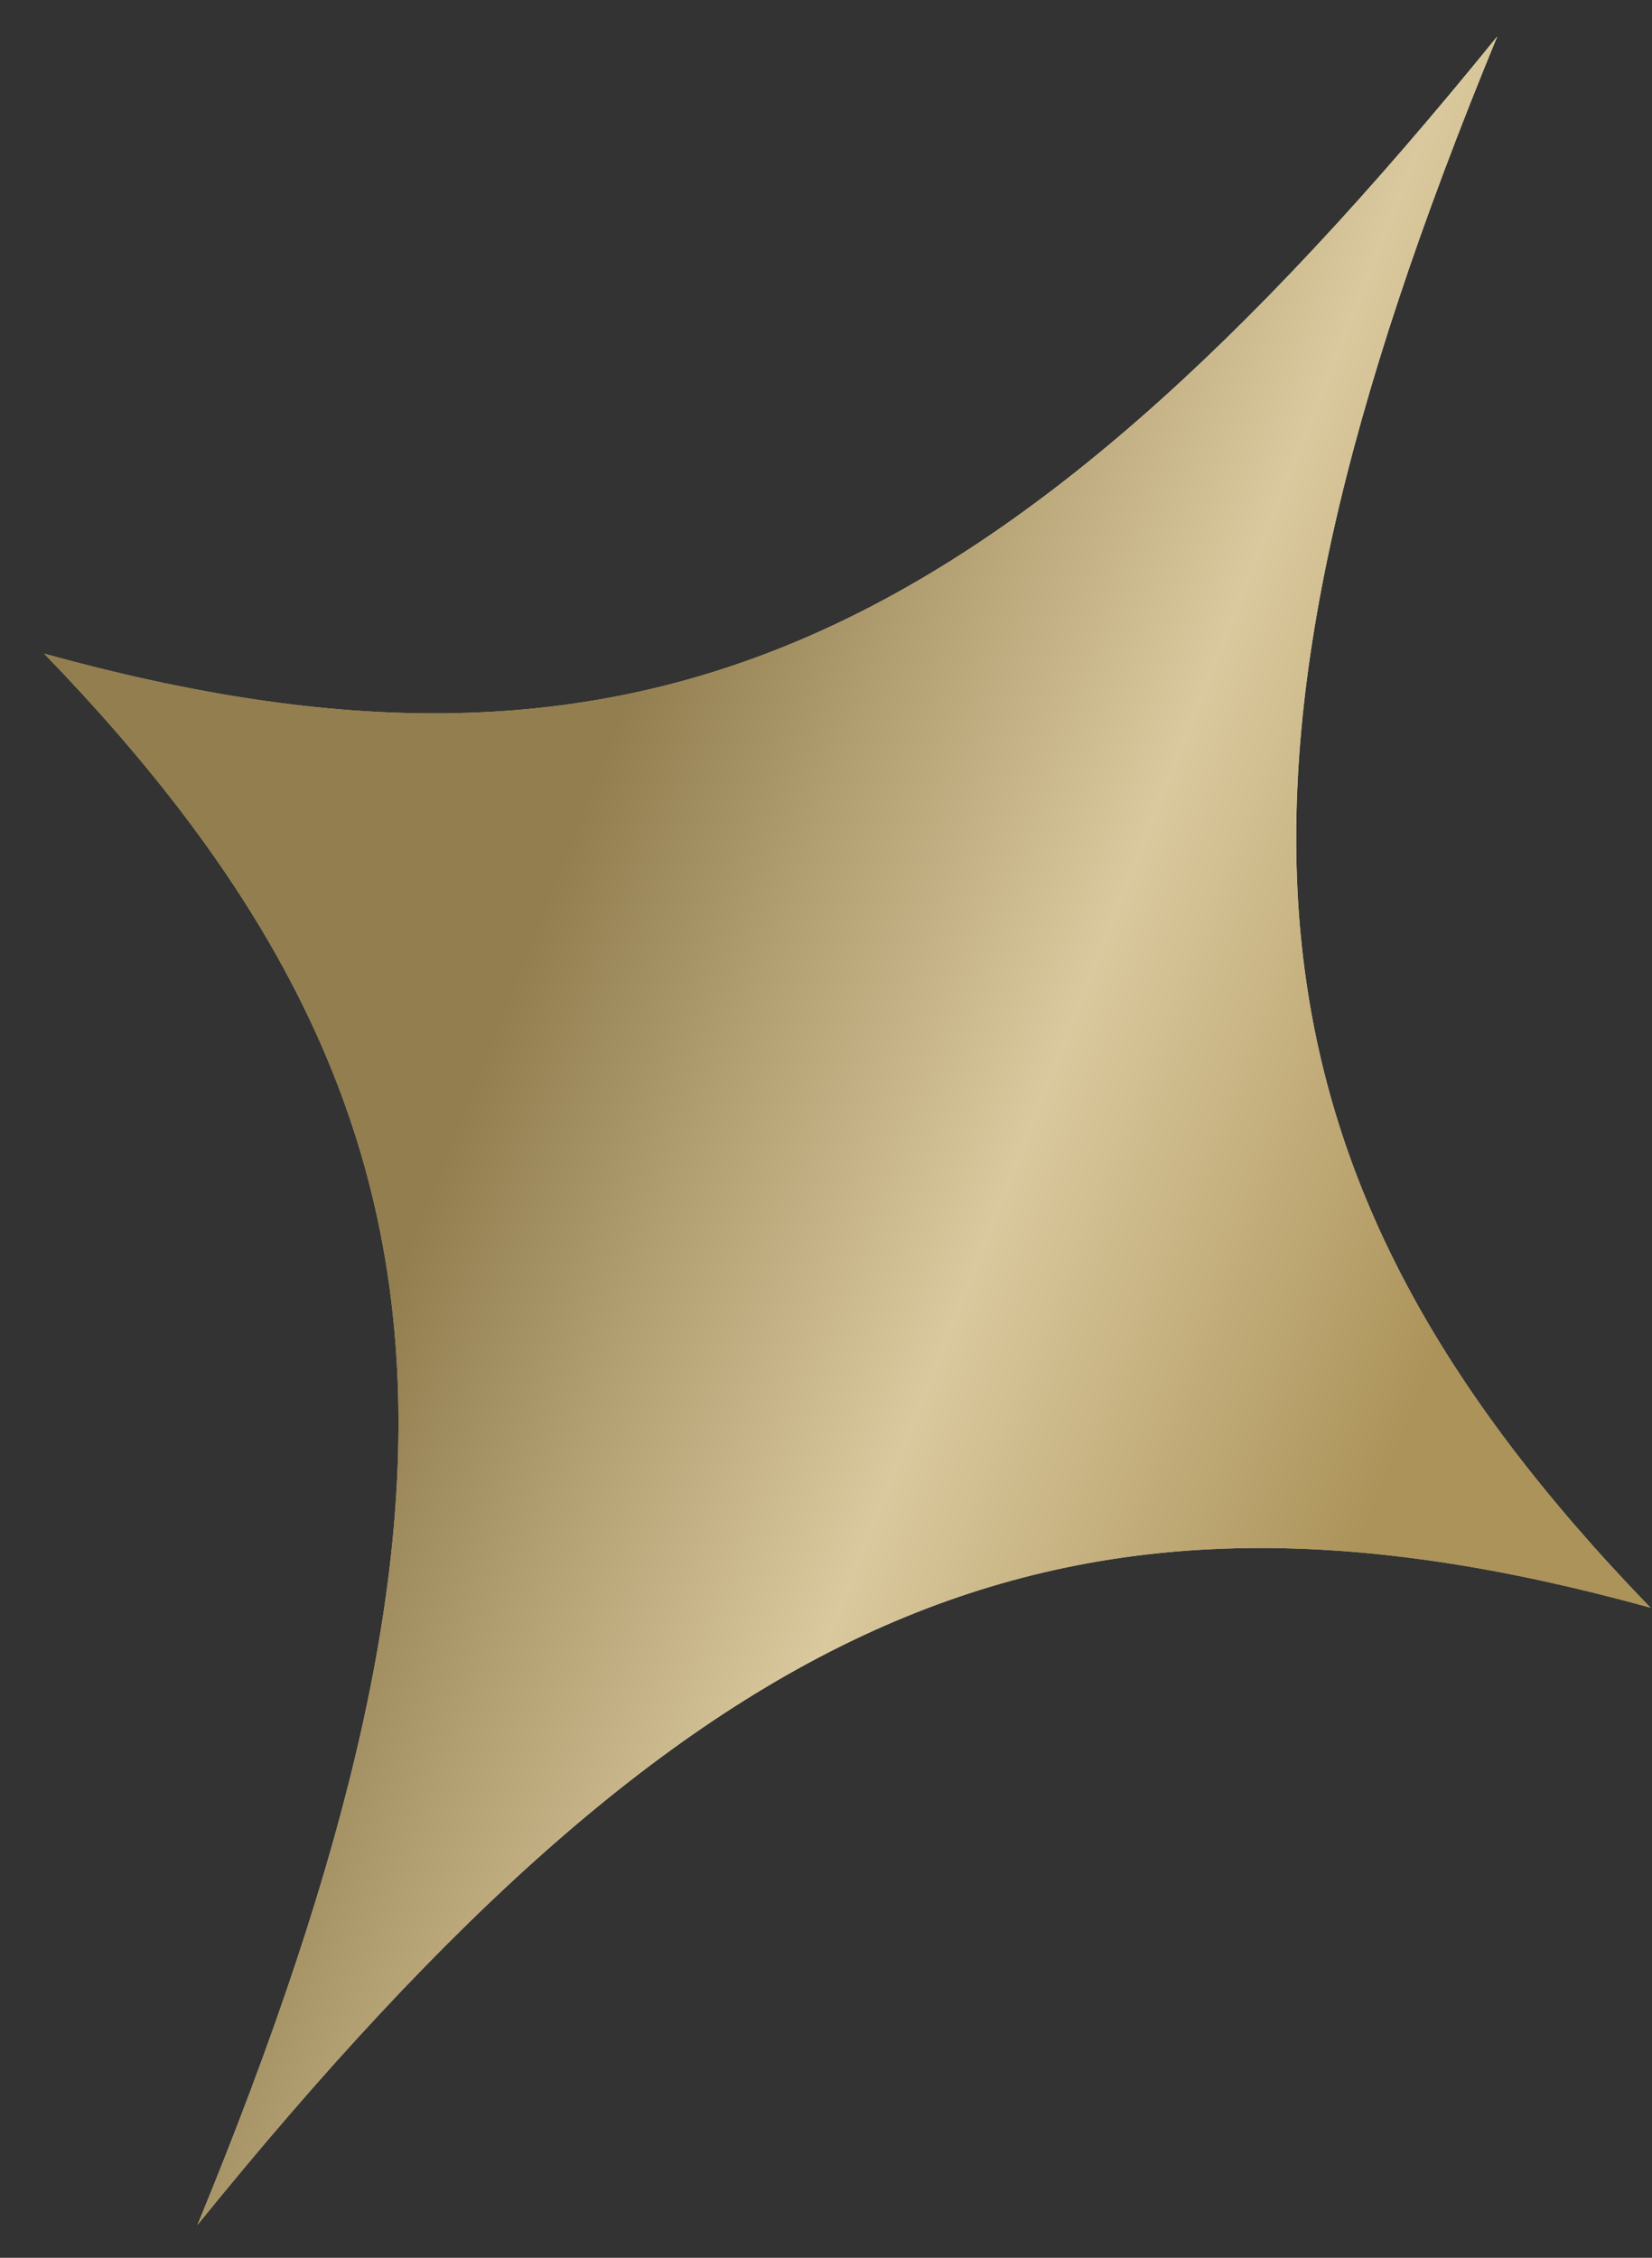 <?xml version="1.0" encoding="UTF-8"?> <svg xmlns="http://www.w3.org/2000/svg" width="30" height="41" viewBox="0 0 30 41" fill="none"><rect x="0" y="0" width="30" height="41" fill="#333333" stroke="none"/><path d="M27.189 0.663C21.639 14.134 22.302 21.268 29.973 29.195C19.339 26.252 12.758 29.082 3.586 40.403C9.136 26.931 8.474 19.795 0.802 11.87C11.436 14.814 18.017 11.983 27.189 0.663Z" fill="url(#paint0_linear_344_4716)"></path><path d="M27.189 0.663C21.639 14.134 22.302 21.268 29.973 29.195C19.339 26.252 12.758 29.082 3.586 40.403C9.136 26.931 8.474 19.795 0.802 11.87C11.436 14.814 18.017 11.983 27.189 0.663Z" fill="url(#paint1_linear_344_4716)"></path><defs><linearGradient id="paint0_linear_344_4716" x1="-0.582" y1="14.199" x2="31.356" y2="26.866" gradientUnits="userSpaceOnUse"><stop offset="0.307" stop-color="#C3B188"></stop><stop offset="0.589" stop-color="#FCF6D2"></stop><stop offset="0.833" stop-color="#C3B188"></stop></linearGradient><linearGradient id="paint1_linear_344_4716" x1="-0.582" y1="14.199" x2="31.356" y2="26.866" gradientUnits="userSpaceOnUse"><stop offset="0.307" stop-color="#927E4F"></stop><stop offset="0.589" stop-color="#DAC99E"></stop><stop offset="0.833" stop-color="#AC935A"></stop></linearGradient></defs></svg> 